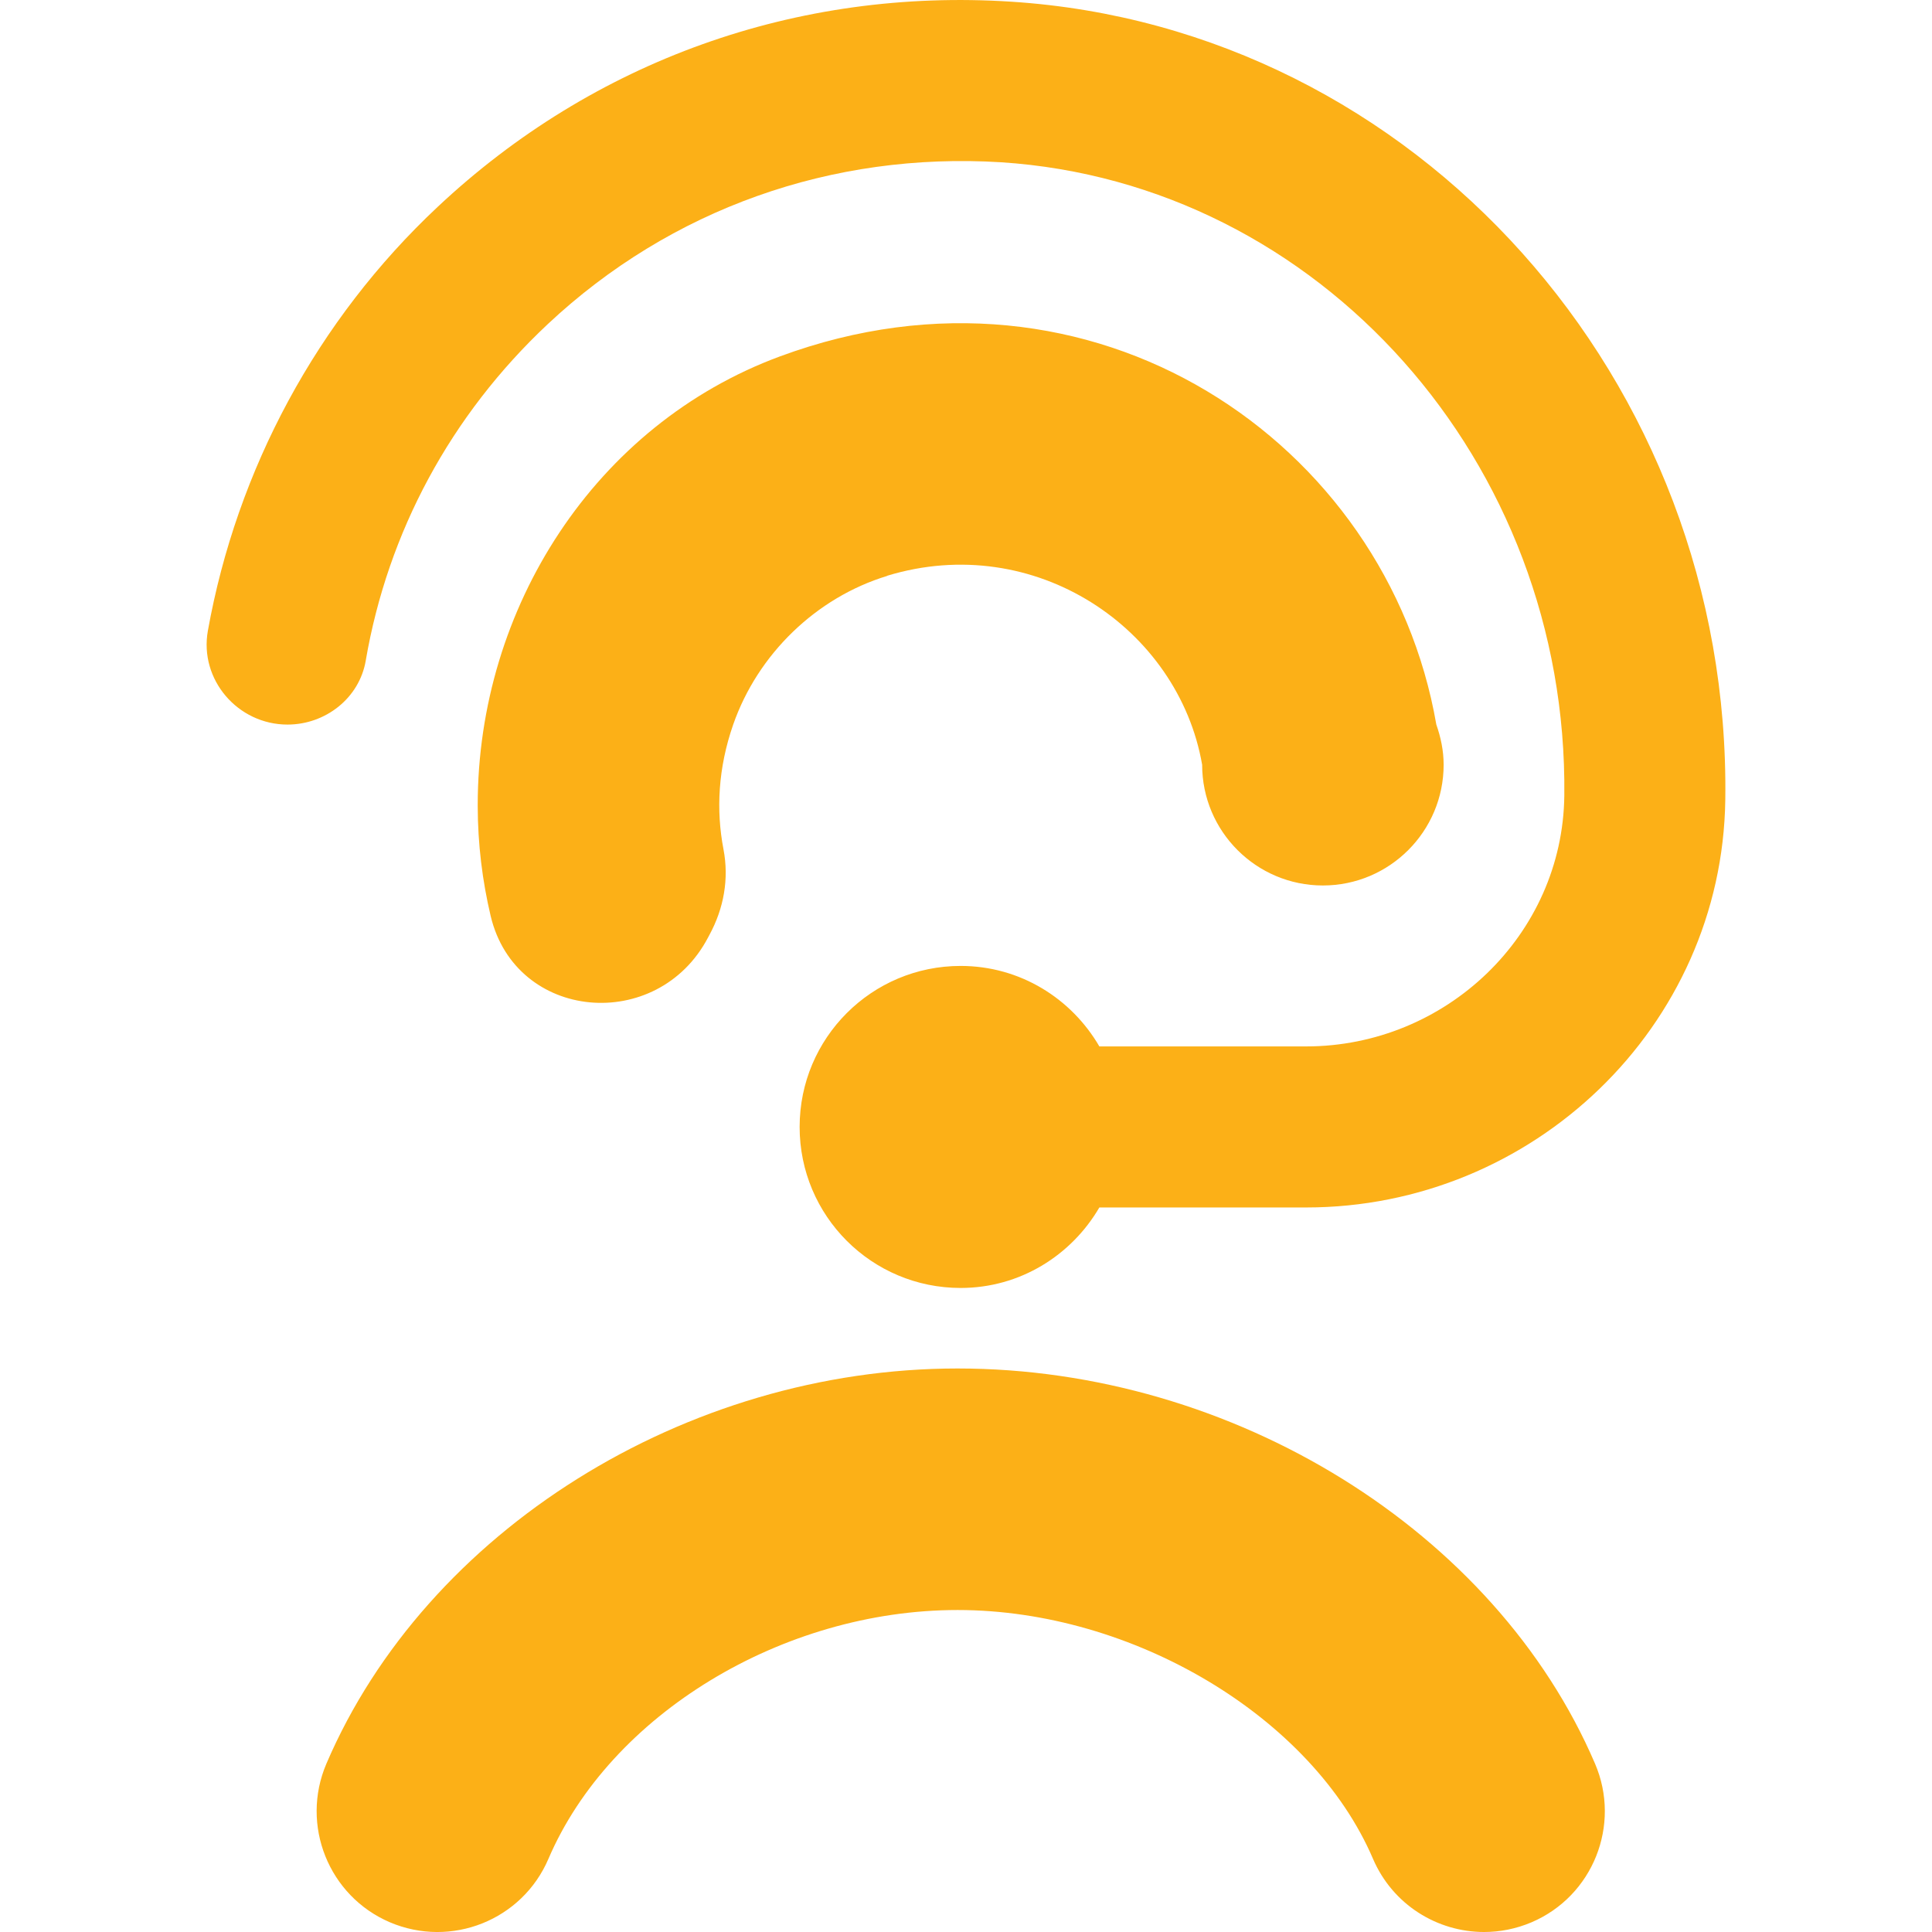 <svg xmlns="http://www.w3.org/2000/svg" width="512" height="512" viewBox="0 0 512 512"><path d="M235.08 152.59c39.13-11.93 77.21 13.93 83.5 50.07 0 17.66 14.34 32 32 32s32-14.34 32-32c0-3.75-.77-7.3-1.94-10.65-12.99-74.99-91.18-128.15-173.95-97.56-48.98 18.11-80.09 66.65-80.09 118.87v.34c.02 10.01 1.22 19.73 3.43 29.08 6.63 27.95 44.2 31.17 57.58 5.76.13-.26.28-.51.41-.77 3.8-7 5.21-14.85 3.71-22.66-1.98-10.33-1.45-21.5 2.58-33.07 6.49-18.6 21.95-33.64 40.81-39.38l-.04-.04ZM96.93 175.03c5.85-33.98 22.46-64.96 48.23-89.13 32.62-30.57 75.33-45.67 120.11-42.9 84.33 5.46 150.27 79.34 149.29 167.79-.41 37.03-31.42 66.52-68.44 66.52h-54.78c-7.38-12.69-20.99-21.33-36.76-21.33-23.57 0-42.67 19.09-42.67 42.67s19.09 42.67 42.67 42.67c15.74 0 29.35-8.64 36.76-21.33h54.78c60.14 0 110.25-47.89 111.1-108.01C458.8 100.58 375.13 7.36 268.02.45 211.19-3.24 157.28 16.07 116 54.81c-31.98 29.97-53.25 69.65-60.91 112.34-2.33 12.97 7.94 24.87 21.1 24.87 10.07 0 19.05-7.02 20.74-16.96v-.02Zm156.82 187.63c-72.04 0-140.84 43.07-167.25 104.73-6.95 16.26.58 35.07 16.81 42.03 16.28 6.93 35.07-.55 42.03-16.81 16.36-38.21 61.97-65.94 108.44-65.94s93.97 28.35 110.08 65.94c5.21 12.14 17.02 19.39 29.44 19.39 4.2 0 8.47-.83 12.59-2.58 16.26-6.95 23.77-25.79 16.81-42.03-26.43-61.67-95.89-104.73-168.9-104.73h-.04Z" fill="#fcb017"/></svg>